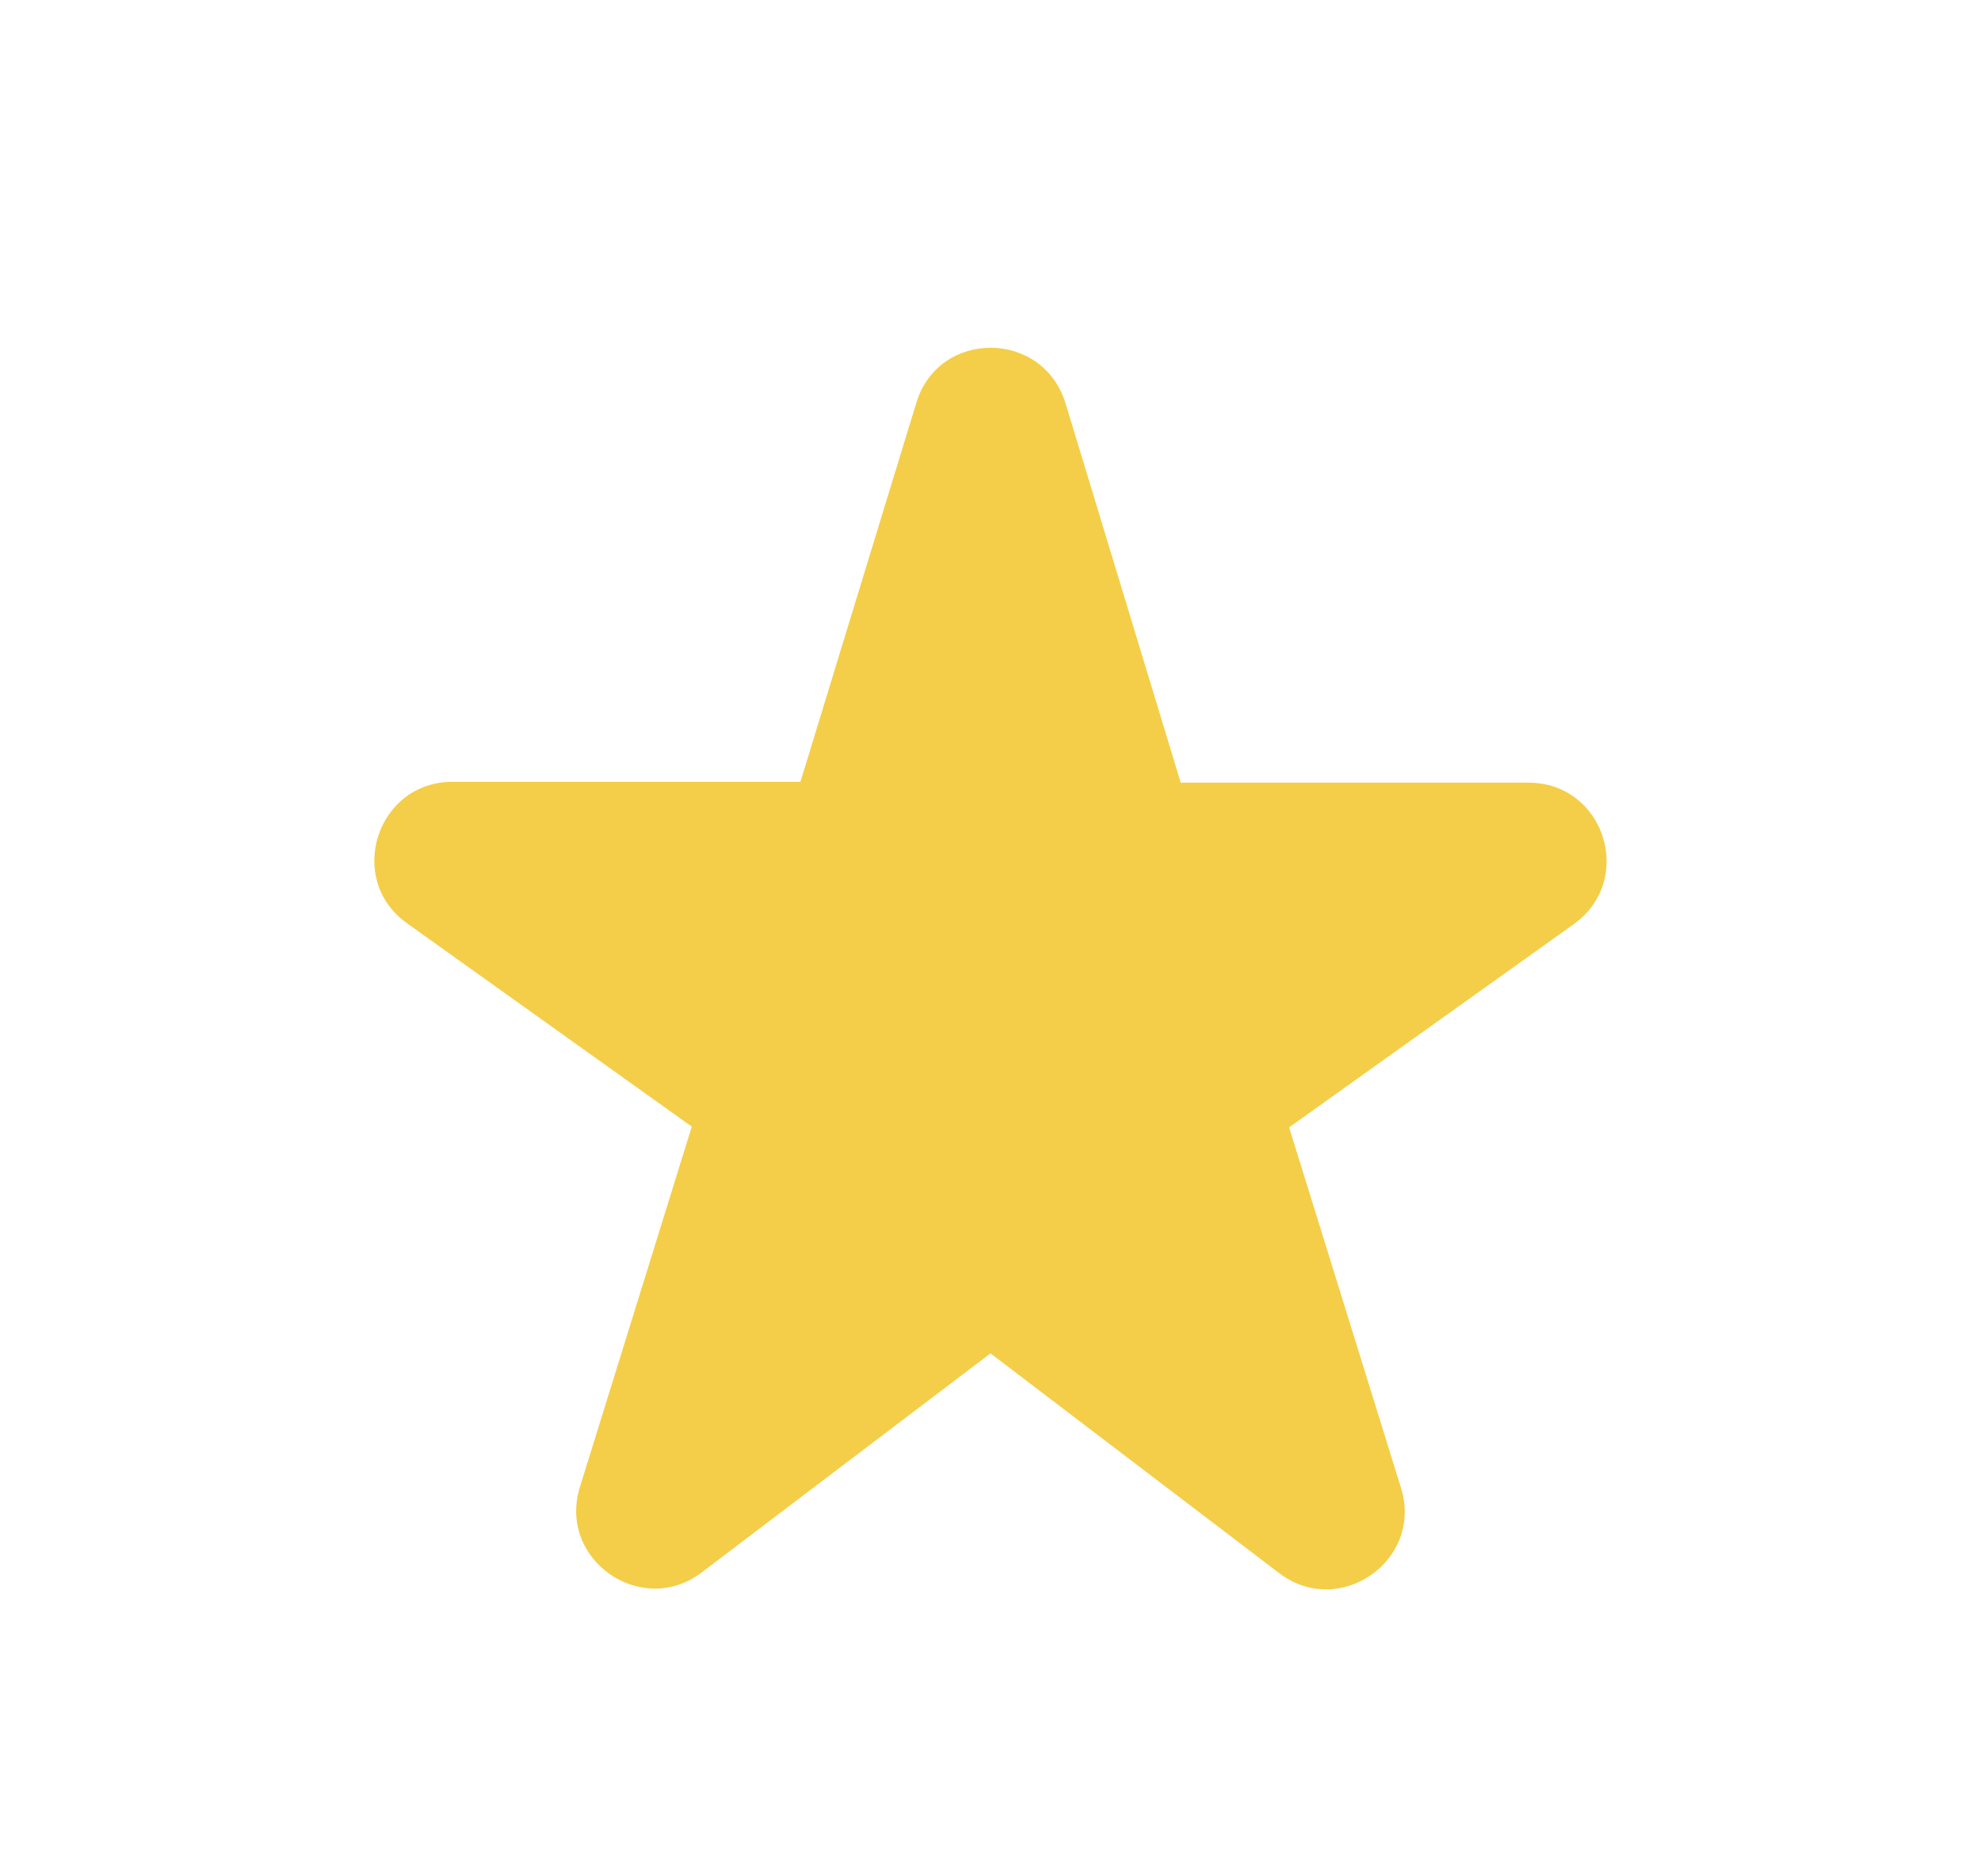 <svg width="19" height="18" viewBox="0 0 19 18" fill="none" xmlns="http://www.w3.org/2000/svg" id="svg744390338_533">
    <path d="M11.322 7.5L10.22 3.87C10.002 3.158 8.997 3.158 8.787 3.87L7.677 7.5H4.34C3.612 7.5 3.312 8.438 3.905 8.858L6.635 10.808L5.562 14.265C5.345 14.963 6.155 15.525 6.732 15.083L9.5 12.983L12.267 15.09C12.845 15.533 13.655 14.97 13.437 14.273L12.364 10.815L15.095 8.865C15.687 8.438 15.387 7.508 14.659 7.508H11.322V7.5Z" fill="#F4CE48"></path>
</svg>